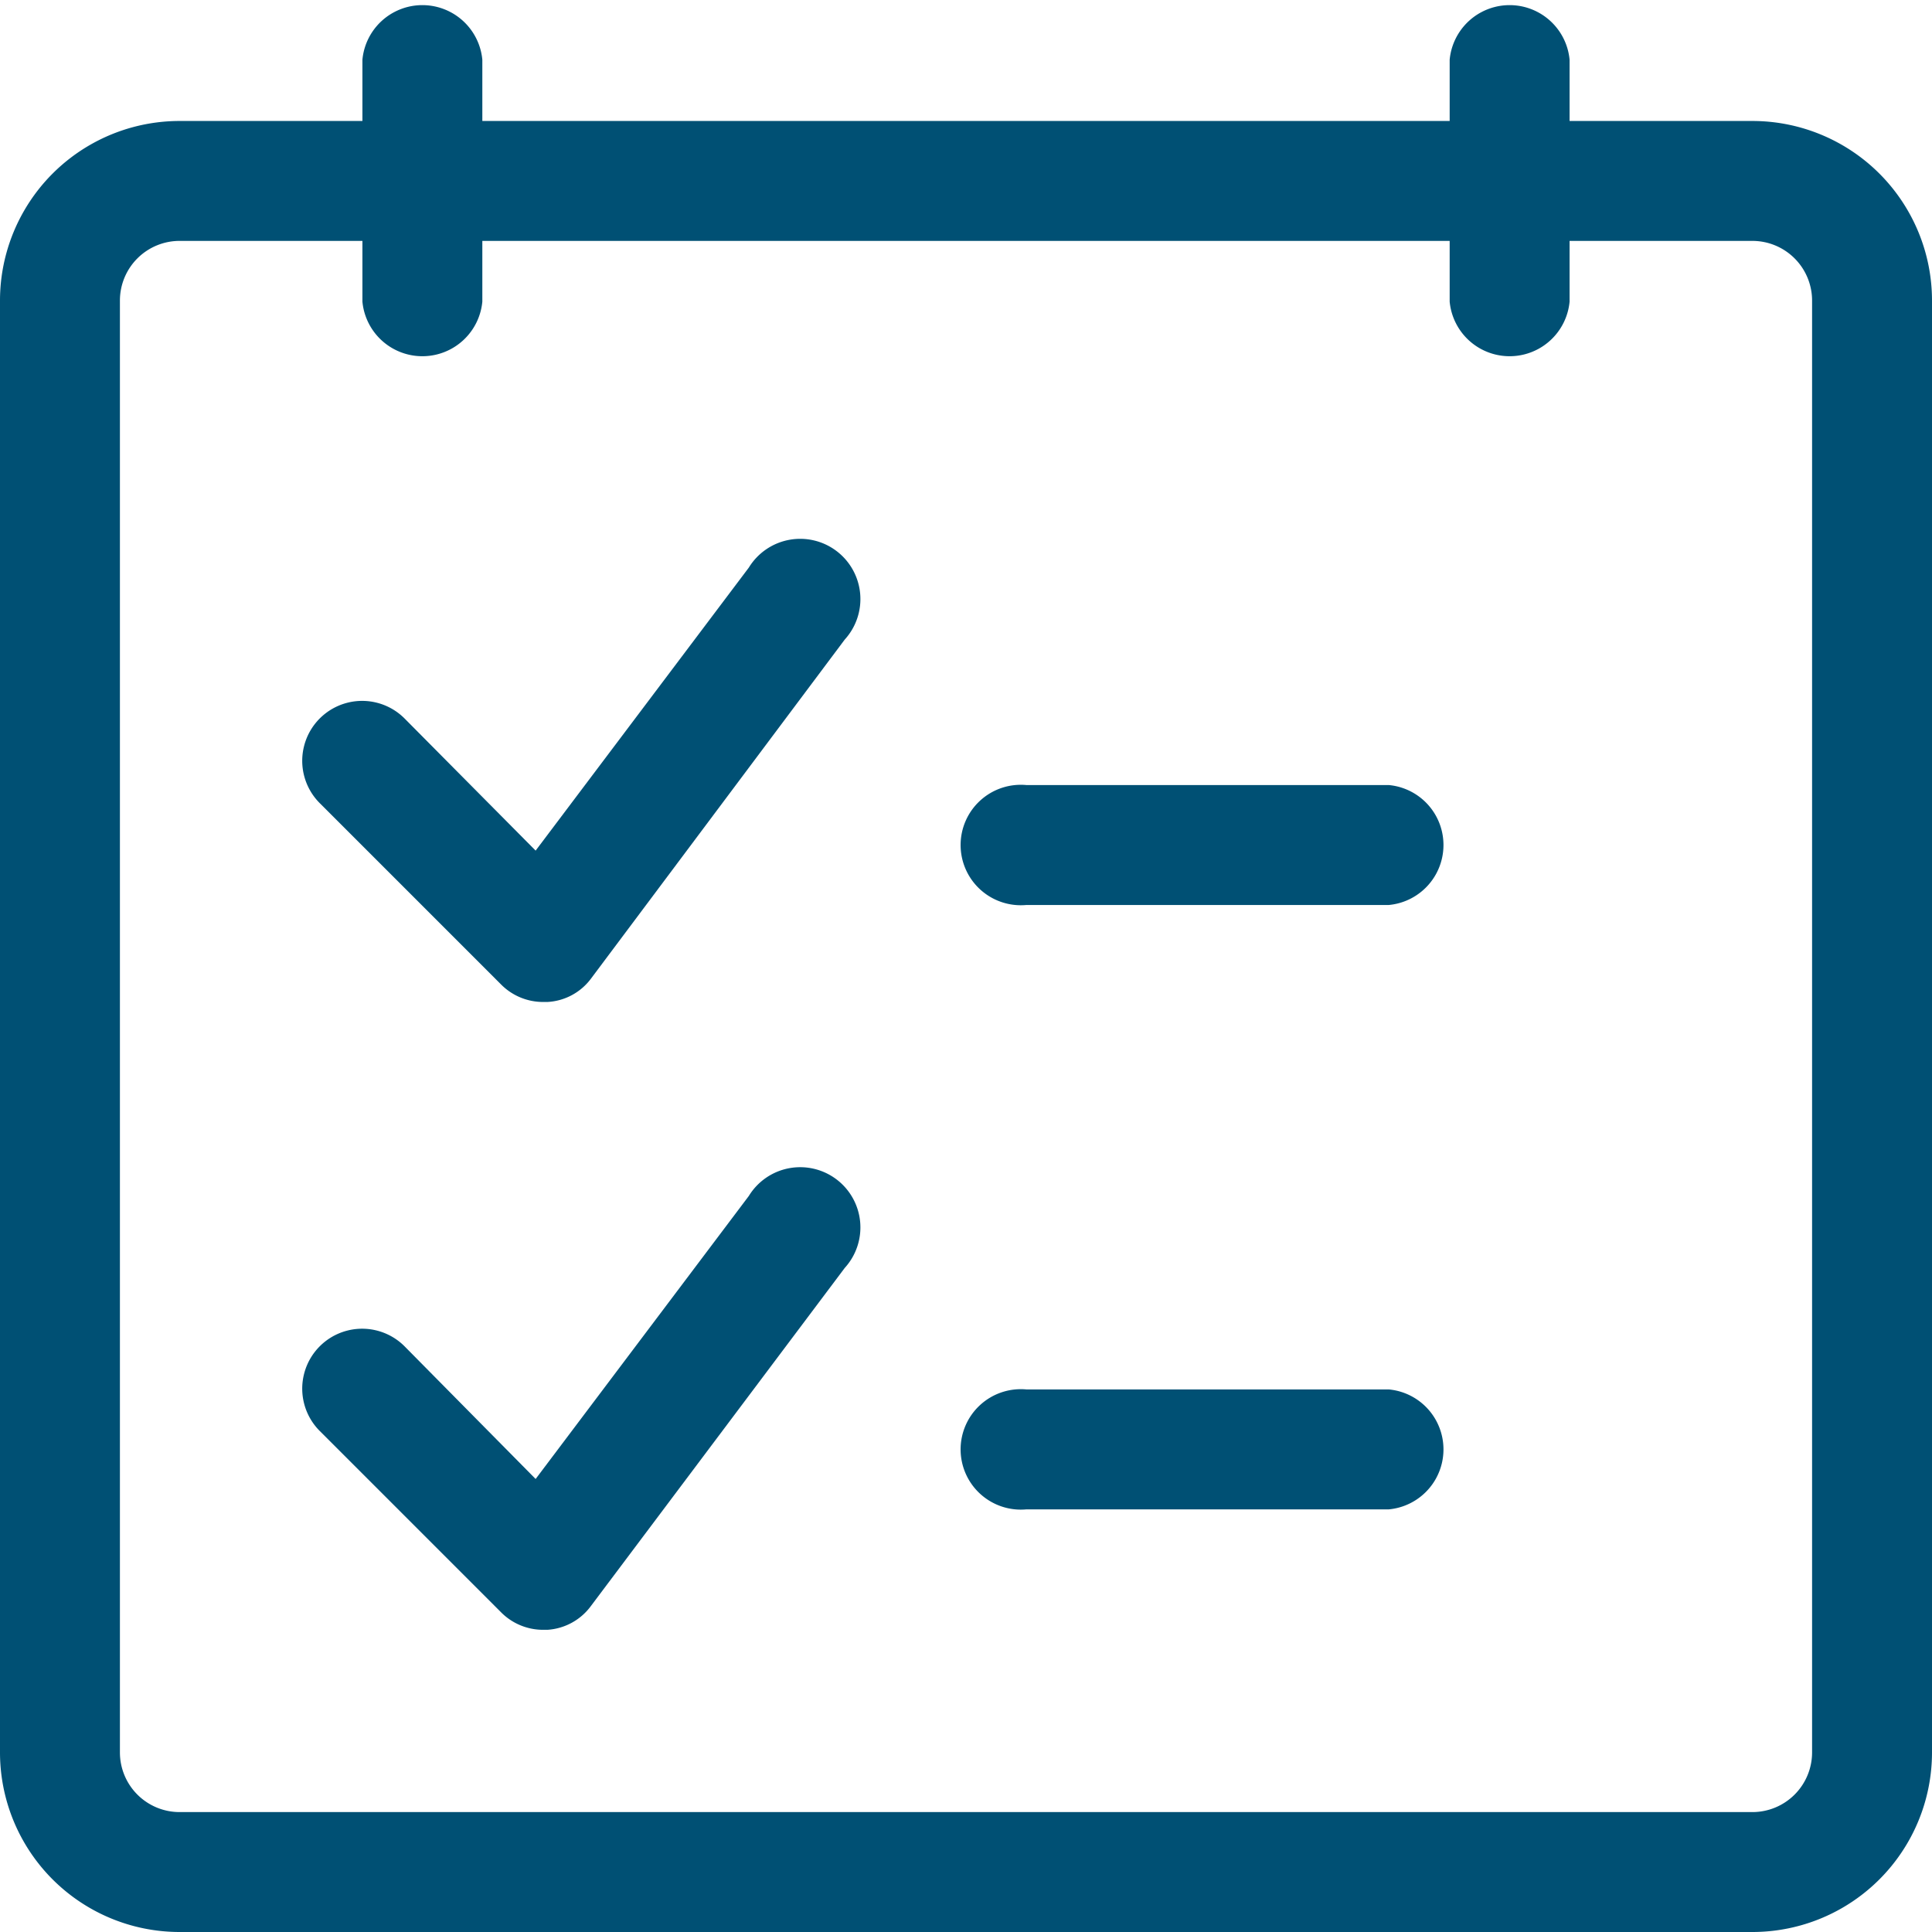 <svg xmlns="http://www.w3.org/2000/svg" width="36.25" height="36.25" viewBox="0 0 36.25 36.25"><title>Recurso 5</title><rect x="0.13" y="0.12" width="36" height="36" style="fill:none"/><path d="M32.88,2.27H29.45V1.12a1.13,1.13,0,0,0-2.25,0V2.27H9.05V1.12a1.13,1.13,0,0,0-2.25,0V2.27H3.38A3.37,3.37,0,0,0,0,5.64V32.88a3.37,3.37,0,0,0,3.38,3.37h29.5a3.37,3.37,0,0,0,3.37-3.37V5.64A3.37,3.37,0,0,0,32.88,2.27ZM34,32.88A1.12,1.12,0,0,1,32.88,34H3.38a1.12,1.12,0,0,1-1.13-1.12V5.64A1.12,1.12,0,0,1,3.38,4.52H6.8V5.66a1.13,1.13,0,0,0,2.25,0V4.52H27.2V5.66a1.13,1.13,0,0,0,2.25,0V4.52h3.43A1.12,1.12,0,0,1,34,5.64Z" style="fill:#005074"/><path d="M26.06,26.07h-6.8a1.13,1.13,0,1,0,0,2.25h6.8a1.13,1.13,0,0,0,0-2.25Z" style="fill:#005074"/><path d="M26.06,14.73h-6.8a1.13,1.13,0,1,0,0,2.25h6.8a1.13,1.13,0,0,0,0-2.25Z" style="fill:#005074"/><path d="M14.05,22.44l-4,5.31L7.59,25.26A1.12,1.12,0,1,0,6,26.85l3.4,3.4a1.11,1.11,0,0,0,.79.33h.08a1.1,1.1,0,0,0,.82-.45l4.76-6.34a1.13,1.13,0,1,0-1.8-1.35Z" style="fill:#005074"/><path d="M14.05,10.65l-4,5.31L7.59,13.48A1.12,1.12,0,0,0,6,15.07l3.4,3.4a1.11,1.11,0,0,0,.79.33h.08a1.09,1.09,0,0,0,.82-.44L15.85,12a1.13,1.13,0,1,0-1.8-1.35Z" style="fill:#005074"/></svg>
